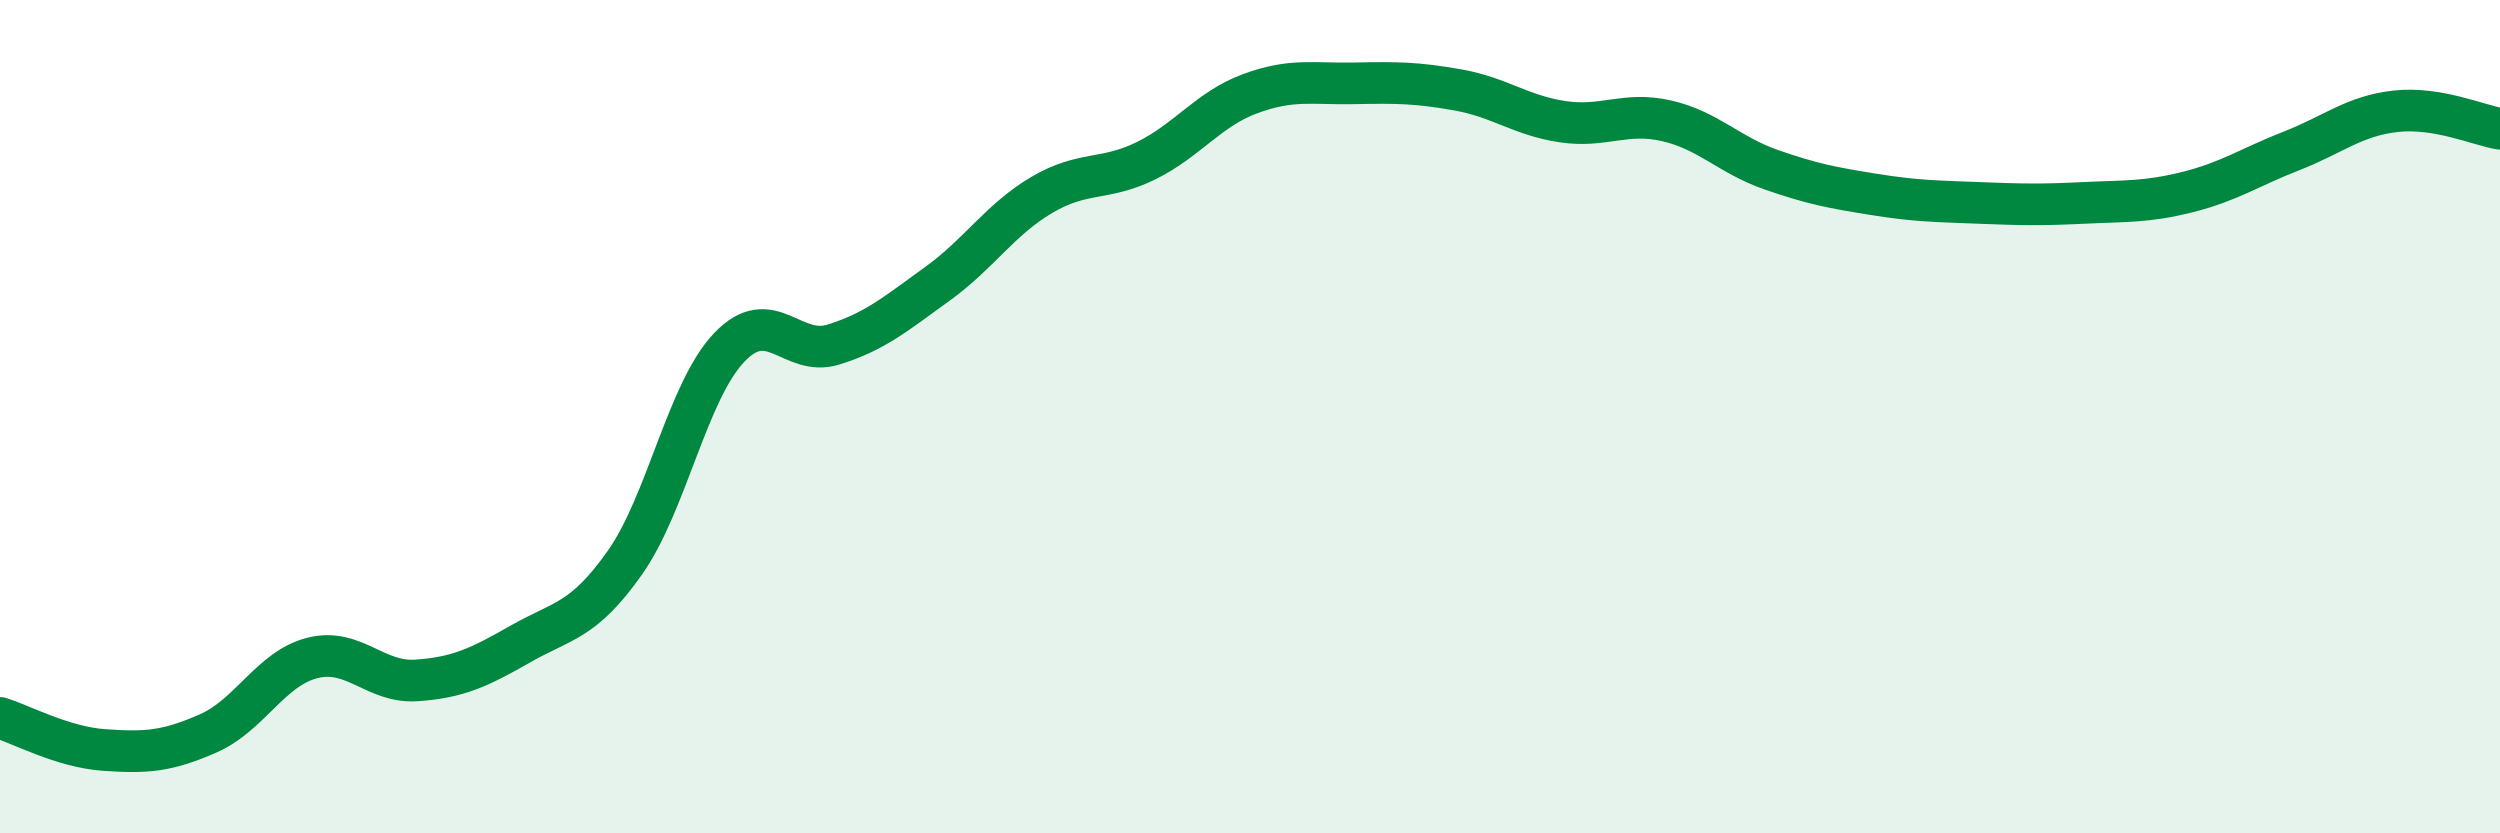 
    <svg width="60" height="20" viewBox="0 0 60 20" xmlns="http://www.w3.org/2000/svg">
      <path
        d="M 0,17.23 C 0.5,17.38 1.5,17.93 2.5,18 C 3.5,18.07 4,18.04 5,17.6 C 6,17.16 6.5,16.04 7.5,15.79 C 8.5,15.54 9,16.4 10,16.33 C 11,16.26 11.5,16.02 12.5,15.45 C 13.5,14.88 14,14.92 15,13.5 C 16,12.08 16.5,9.39 17.5,8.34 C 18.5,7.29 19,8.58 20,8.27 C 21,7.96 21.5,7.53 22.5,6.81 C 23.5,6.09 24,5.27 25,4.68 C 26,4.09 26.5,4.35 27.5,3.86 C 28.5,3.37 29,2.62 30,2.25 C 31,1.88 31.5,2.02 32.5,2 C 33.5,1.98 34,1.98 35,2.16 C 36,2.34 36.5,2.77 37.5,2.92 C 38.5,3.07 39,2.67 40,2.9 C 41,3.13 41.5,3.72 42.5,4.07 C 43.5,4.42 44,4.51 45,4.67 C 46,4.83 46.5,4.83 47.5,4.87 C 48.5,4.91 49,4.92 50,4.87 C 51,4.82 51.5,4.86 52.5,4.61 C 53.5,4.36 54,4.01 55,3.62 C 56,3.23 56.5,2.78 57.5,2.67 C 58.5,2.56 59.5,3.01 60,3.09L60 20L0 20Z"
        fill="#008740"
        opacity="0.1"
        stroke-linecap="round"
        stroke-linejoin="round"
      />
      <path
        d="M 0,17.23 C 0.5,17.38 1.5,17.93 2.5,18 C 3.5,18.07 4,18.04 5,17.6 C 6,17.16 6.5,16.04 7.5,15.79 C 8.5,15.54 9,16.4 10,16.33 C 11,16.26 11.5,16.02 12.5,15.45 C 13.5,14.88 14,14.92 15,13.5 C 16,12.08 16.5,9.39 17.5,8.34 C 18.5,7.29 19,8.58 20,8.27 C 21,7.96 21.5,7.53 22.5,6.81 C 23.5,6.09 24,5.27 25,4.68 C 26,4.09 26.5,4.35 27.5,3.86 C 28.5,3.37 29,2.62 30,2.25 C 31,1.88 31.5,2.02 32.5,2 C 33.5,1.98 34,1.98 35,2.16 C 36,2.34 36.5,2.77 37.5,2.92 C 38.5,3.07 39,2.67 40,2.9 C 41,3.13 41.5,3.72 42.5,4.07 C 43.5,4.42 44,4.51 45,4.67 C 46,4.83 46.5,4.83 47.5,4.87 C 48.5,4.91 49,4.92 50,4.87 C 51,4.82 51.5,4.86 52.5,4.61 C 53.5,4.36 54,4.01 55,3.62 C 56,3.23 56.5,2.78 57.5,2.67 C 58.5,2.56 59.5,3.01 60,3.09"
        stroke="#008740"
        stroke-width="1"
        fill="none"
        stroke-linecap="round"
        stroke-linejoin="round"
      />
    </svg>
  